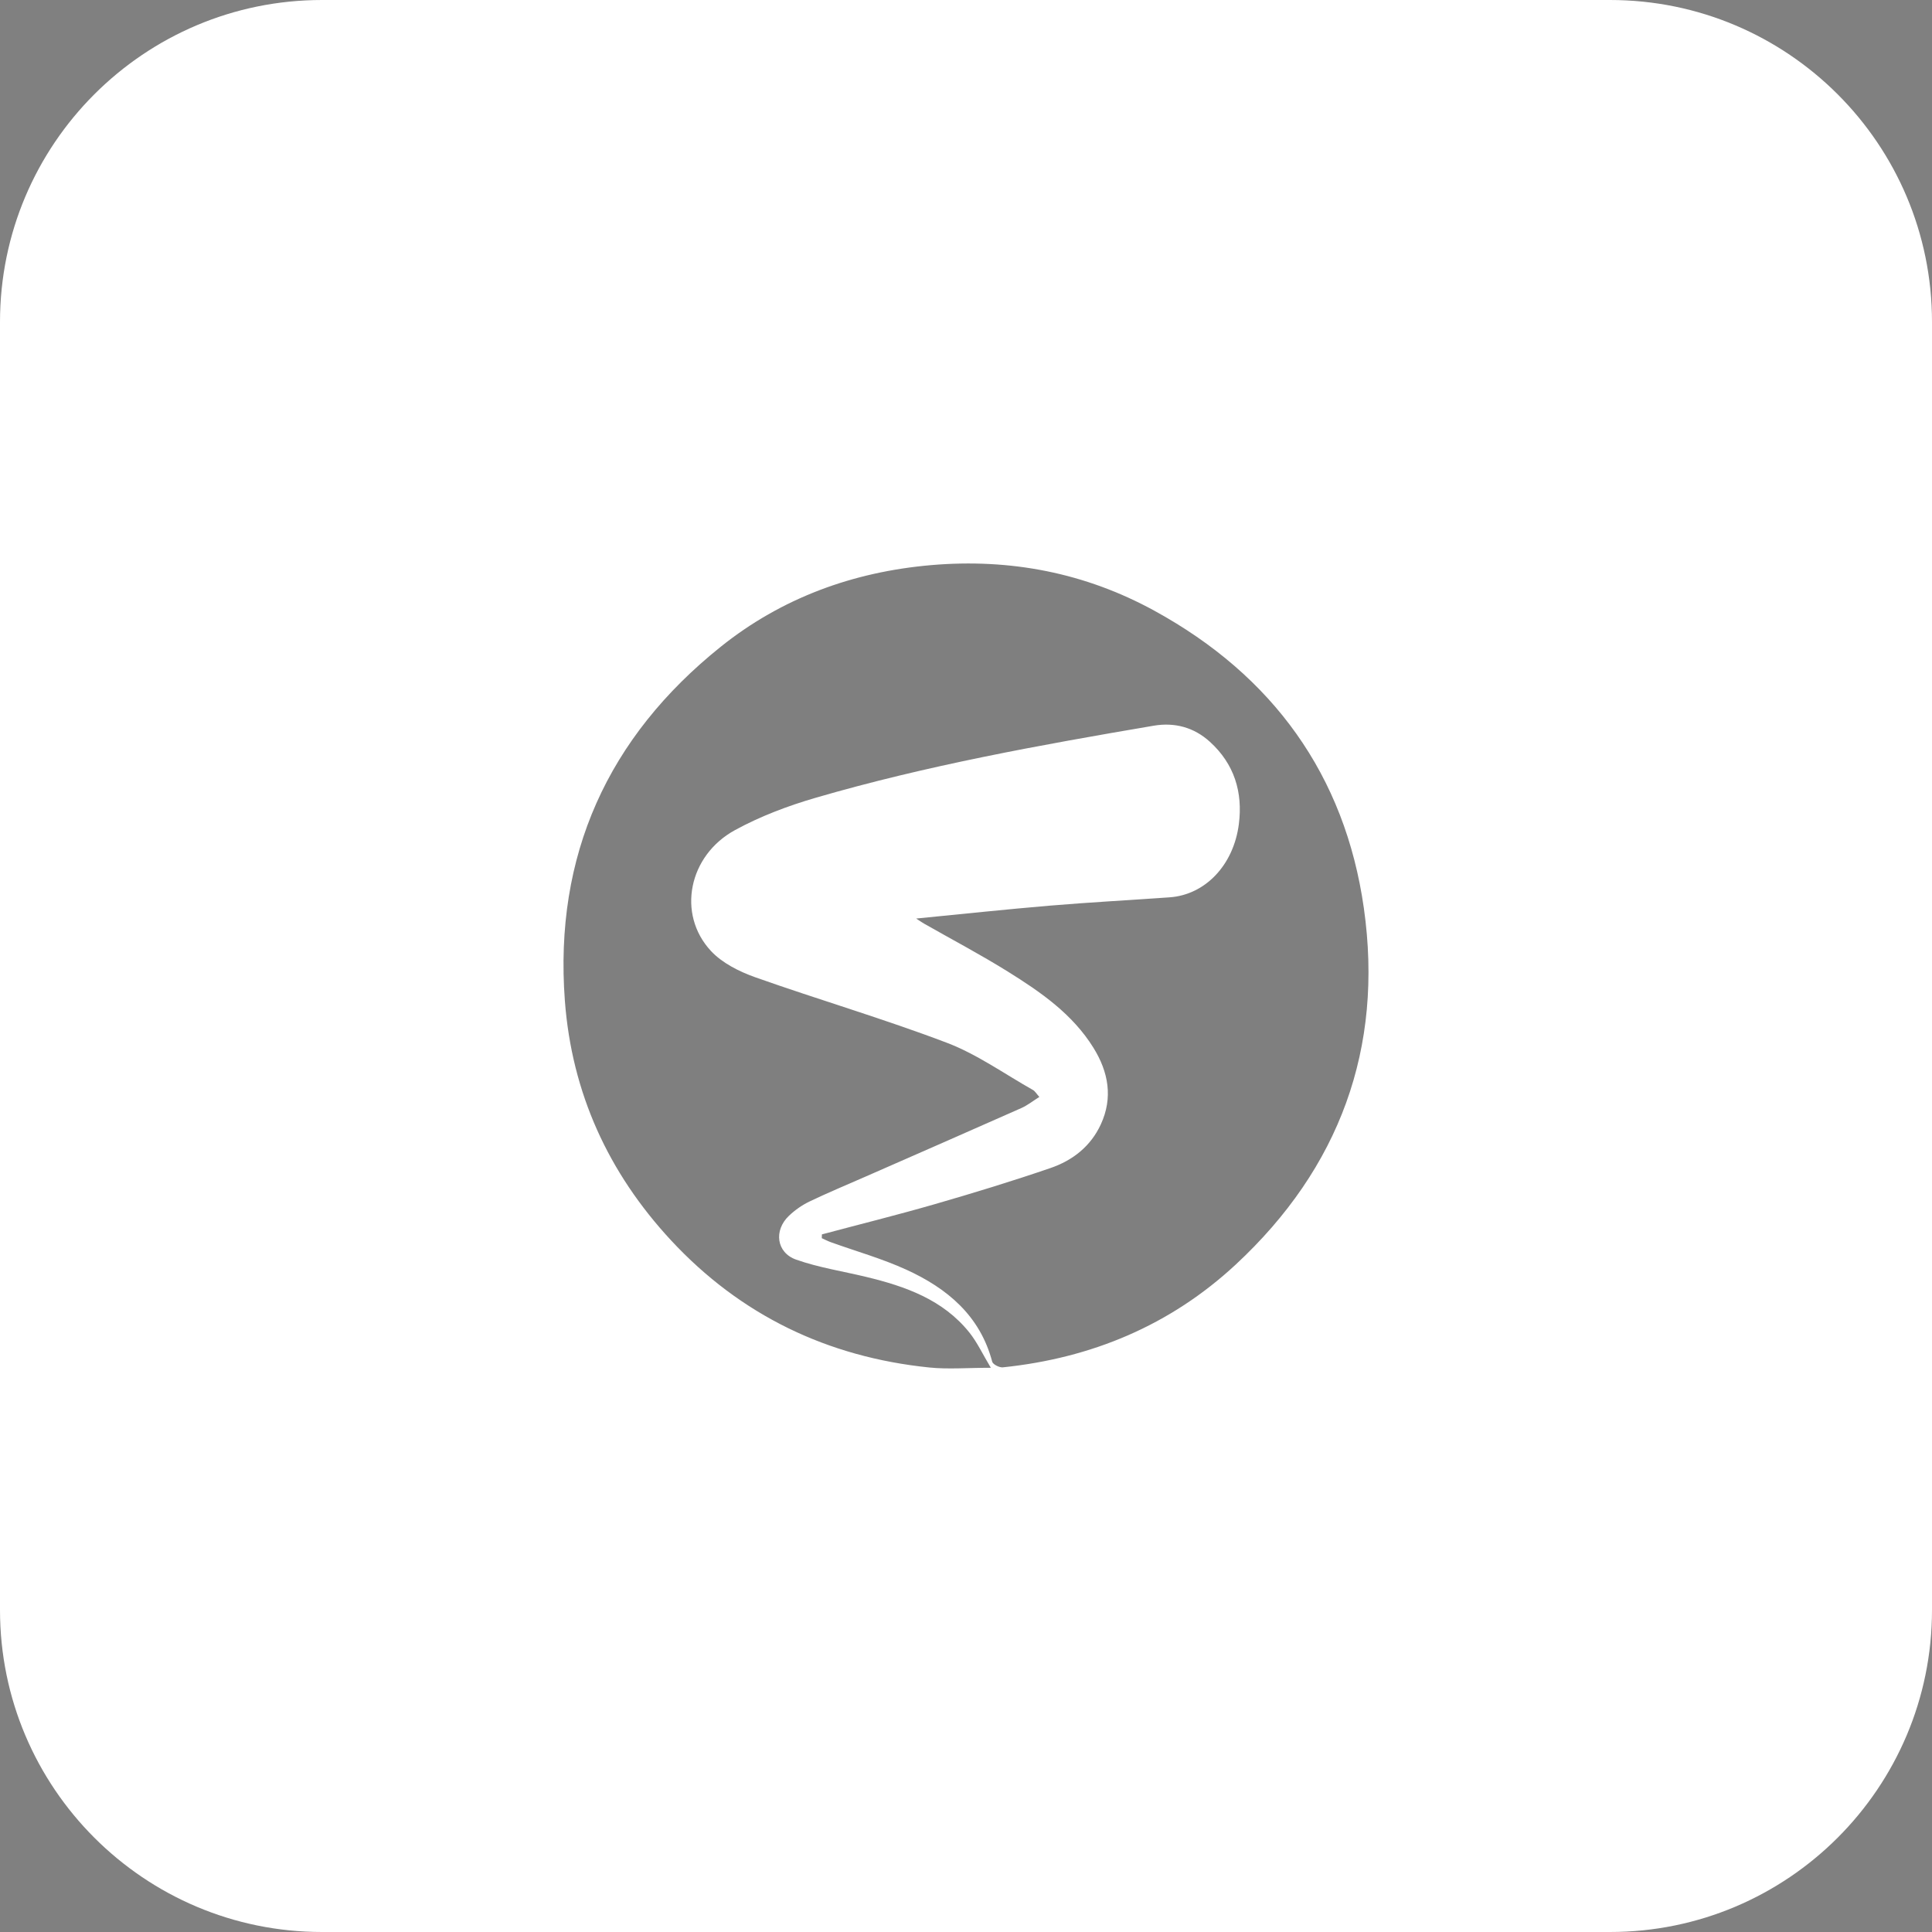 <?xml version="1.0" encoding="UTF-8"?>
<svg xmlns="http://www.w3.org/2000/svg" width="48" height="48" viewBox="0 0 48 48" fill="none">
  <rect x="0" y="0" width="48" height="48" fill="#808080" stroke="none"/>
  <path d="M0 8C0 3.582 3.582 0 8 0H40C44.418 0 48 3.582 48 8V40C48 44.418 44.418 48 40 48H8C3.582 48 0 44.418 0 40V8Z" fill="white"></path>
  <circle cx="24.153" cy="24.264" r="9.736" fill="white"></circle>
  <path d="M20.42 30.668C21.356 30.418 22.297 30.185 23.229 29.916C24.191 29.638 25.15 29.345 26.098 29.02C26.648 28.832 27.098 28.481 27.35 27.934C27.656 27.269 27.538 26.631 27.167 26.033C26.646 25.192 25.851 24.644 25.035 24.136C24.36 23.716 23.655 23.344 22.963 22.95C22.919 22.926 22.878 22.896 22.762 22.821C23.927 22.707 25.006 22.591 26.089 22.5C27.078 22.417 28.068 22.364 29.058 22.294C29.941 22.232 30.648 21.497 30.779 20.474C30.88 19.681 30.666 18.981 30.061 18.431C29.663 18.068 29.181 17.942 28.663 18.03C25.837 18.511 23.016 19.019 20.26 19.822C19.574 20.022 18.89 20.28 18.264 20.622C17.104 21.253 16.814 22.71 17.66 23.623C17.939 23.925 18.363 24.137 18.761 24.279C20.342 24.839 21.956 25.311 23.523 25.907C24.276 26.193 24.953 26.68 25.663 27.08C25.716 27.11 25.75 27.173 25.822 27.253C25.662 27.354 25.526 27.463 25.372 27.531C24.088 28.101 22.799 28.664 21.512 29.229C21.043 29.435 20.569 29.632 20.108 29.853C19.924 29.942 19.749 30.065 19.601 30.206C19.22 30.567 19.288 31.122 19.78 31.295C20.341 31.493 20.938 31.583 21.519 31.724C22.496 31.96 23.43 32.288 24.086 33.109C24.277 33.348 24.409 33.635 24.617 33.982C24.033 33.982 23.556 34.023 23.088 33.975C20.561 33.716 18.401 32.679 16.67 30.814C15.115 29.138 14.206 27.154 14.034 24.863C13.764 21.249 15.105 18.313 17.907 16.068C19.418 14.858 21.19 14.208 23.137 14.04C25.105 13.871 26.965 14.232 28.687 15.177C31.618 16.784 33.416 19.255 33.885 22.565C34.377 26.04 33.282 29.021 30.702 31.417C29.075 32.928 27.119 33.743 24.917 33.971C24.831 33.981 24.669 33.899 24.651 33.831C24.348 32.684 23.53 32.007 22.516 31.544C21.914 31.269 21.269 31.088 20.644 30.863C20.566 30.835 20.492 30.796 20.417 30.762C20.417 30.731 20.419 30.699 20.42 30.668Z" fill="black" fill-opacity="0.5"></path>
</svg>
